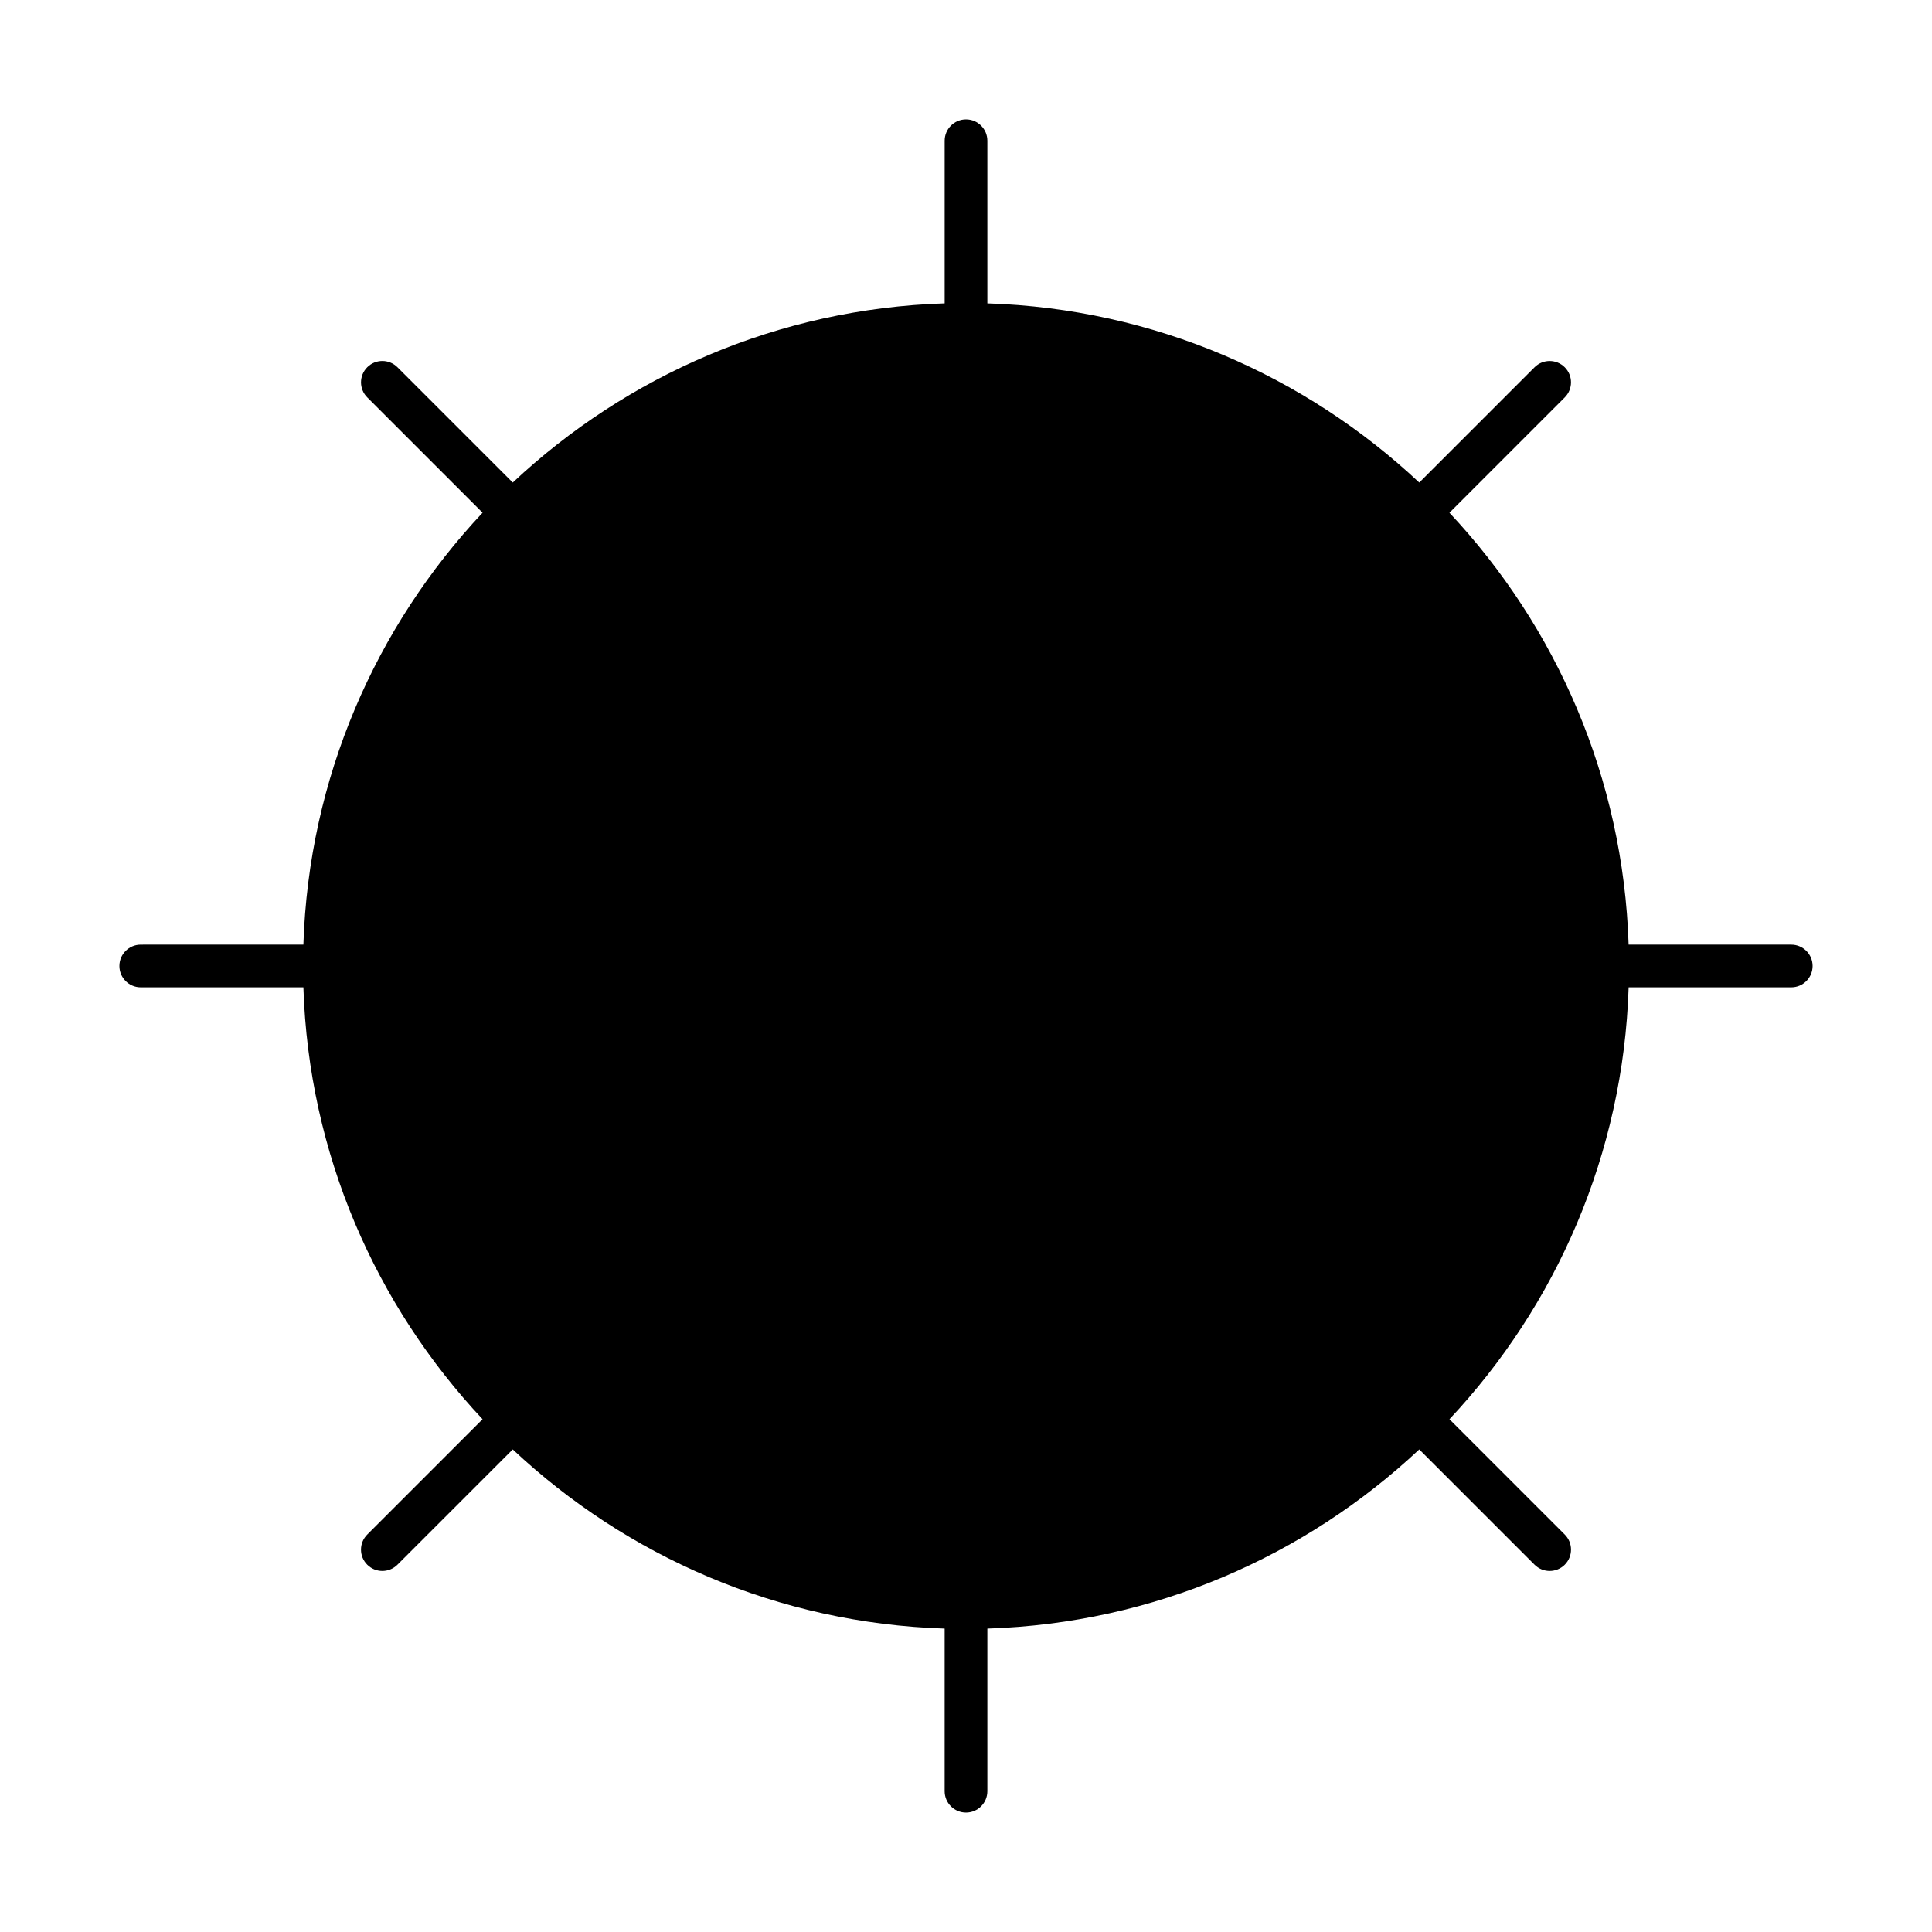 <?xml version="1.0" encoding="UTF-8"?>
<!-- Uploaded to: ICON Repo, www.iconrepo.com, Generator: ICON Repo Mixer Tools -->
<svg fill="#000000" width="800px" height="800px" version="1.1" viewBox="144 144 512 512" xmlns="http://www.w3.org/2000/svg">
 <path d="m618.7 394.34h-43.102c-1.406-44.188-19.188-84.297-47.484-114.46l30.555-30.555c2.211-2.211 2.211-5.789 0-7.996-2.211-2.211-5.789-2.211-7.996 0l-30.555 30.555c-30.164-28.297-70.27-46.074-114.46-47.484v-43.105c0-3.121-2.535-5.656-5.656-5.656s-5.656 2.535-5.656 5.656v43.102c-44.188 1.406-84.297 19.188-114.46 47.484l-30.559-30.559c-2.211-2.211-5.789-2.211-7.996 0-2.211 2.211-2.211 5.789 0 7.996l30.555 30.555c-28.297 30.164-46.074 70.27-47.484 114.46l-43.102 0.008c-3.121 0-5.656 2.531-5.656 5.656 0 3.121 2.535 5.656 5.656 5.656h43.102c1.406 44.188 19.188 84.297 47.484 114.46l-30.559 30.555c-2.211 2.211-2.211 5.789 0 7.996 1.105 1.105 2.547 1.656 4 1.656 1.449 0 2.894-0.551 4-1.656l30.555-30.555c30.164 28.297 70.27 46.074 114.46 47.484v43.102c0.004 3.121 2.535 5.656 5.66 5.656 3.121 0 5.656-2.535 5.656-5.656v-43.102c44.188-1.406 84.297-19.188 114.46-47.484l30.555 30.555c1.105 1.105 2.547 1.656 4 1.656 1.449 0 2.894-0.551 4-1.656 2.211-2.211 2.211-5.789 0-7.996l-30.555-30.555c28.297-30.164 46.074-70.27 47.484-114.46h43.102c3.117 0 5.652-2.535 5.652-5.656 0-3.125-2.535-5.656-5.656-5.656z"/>
</svg>
